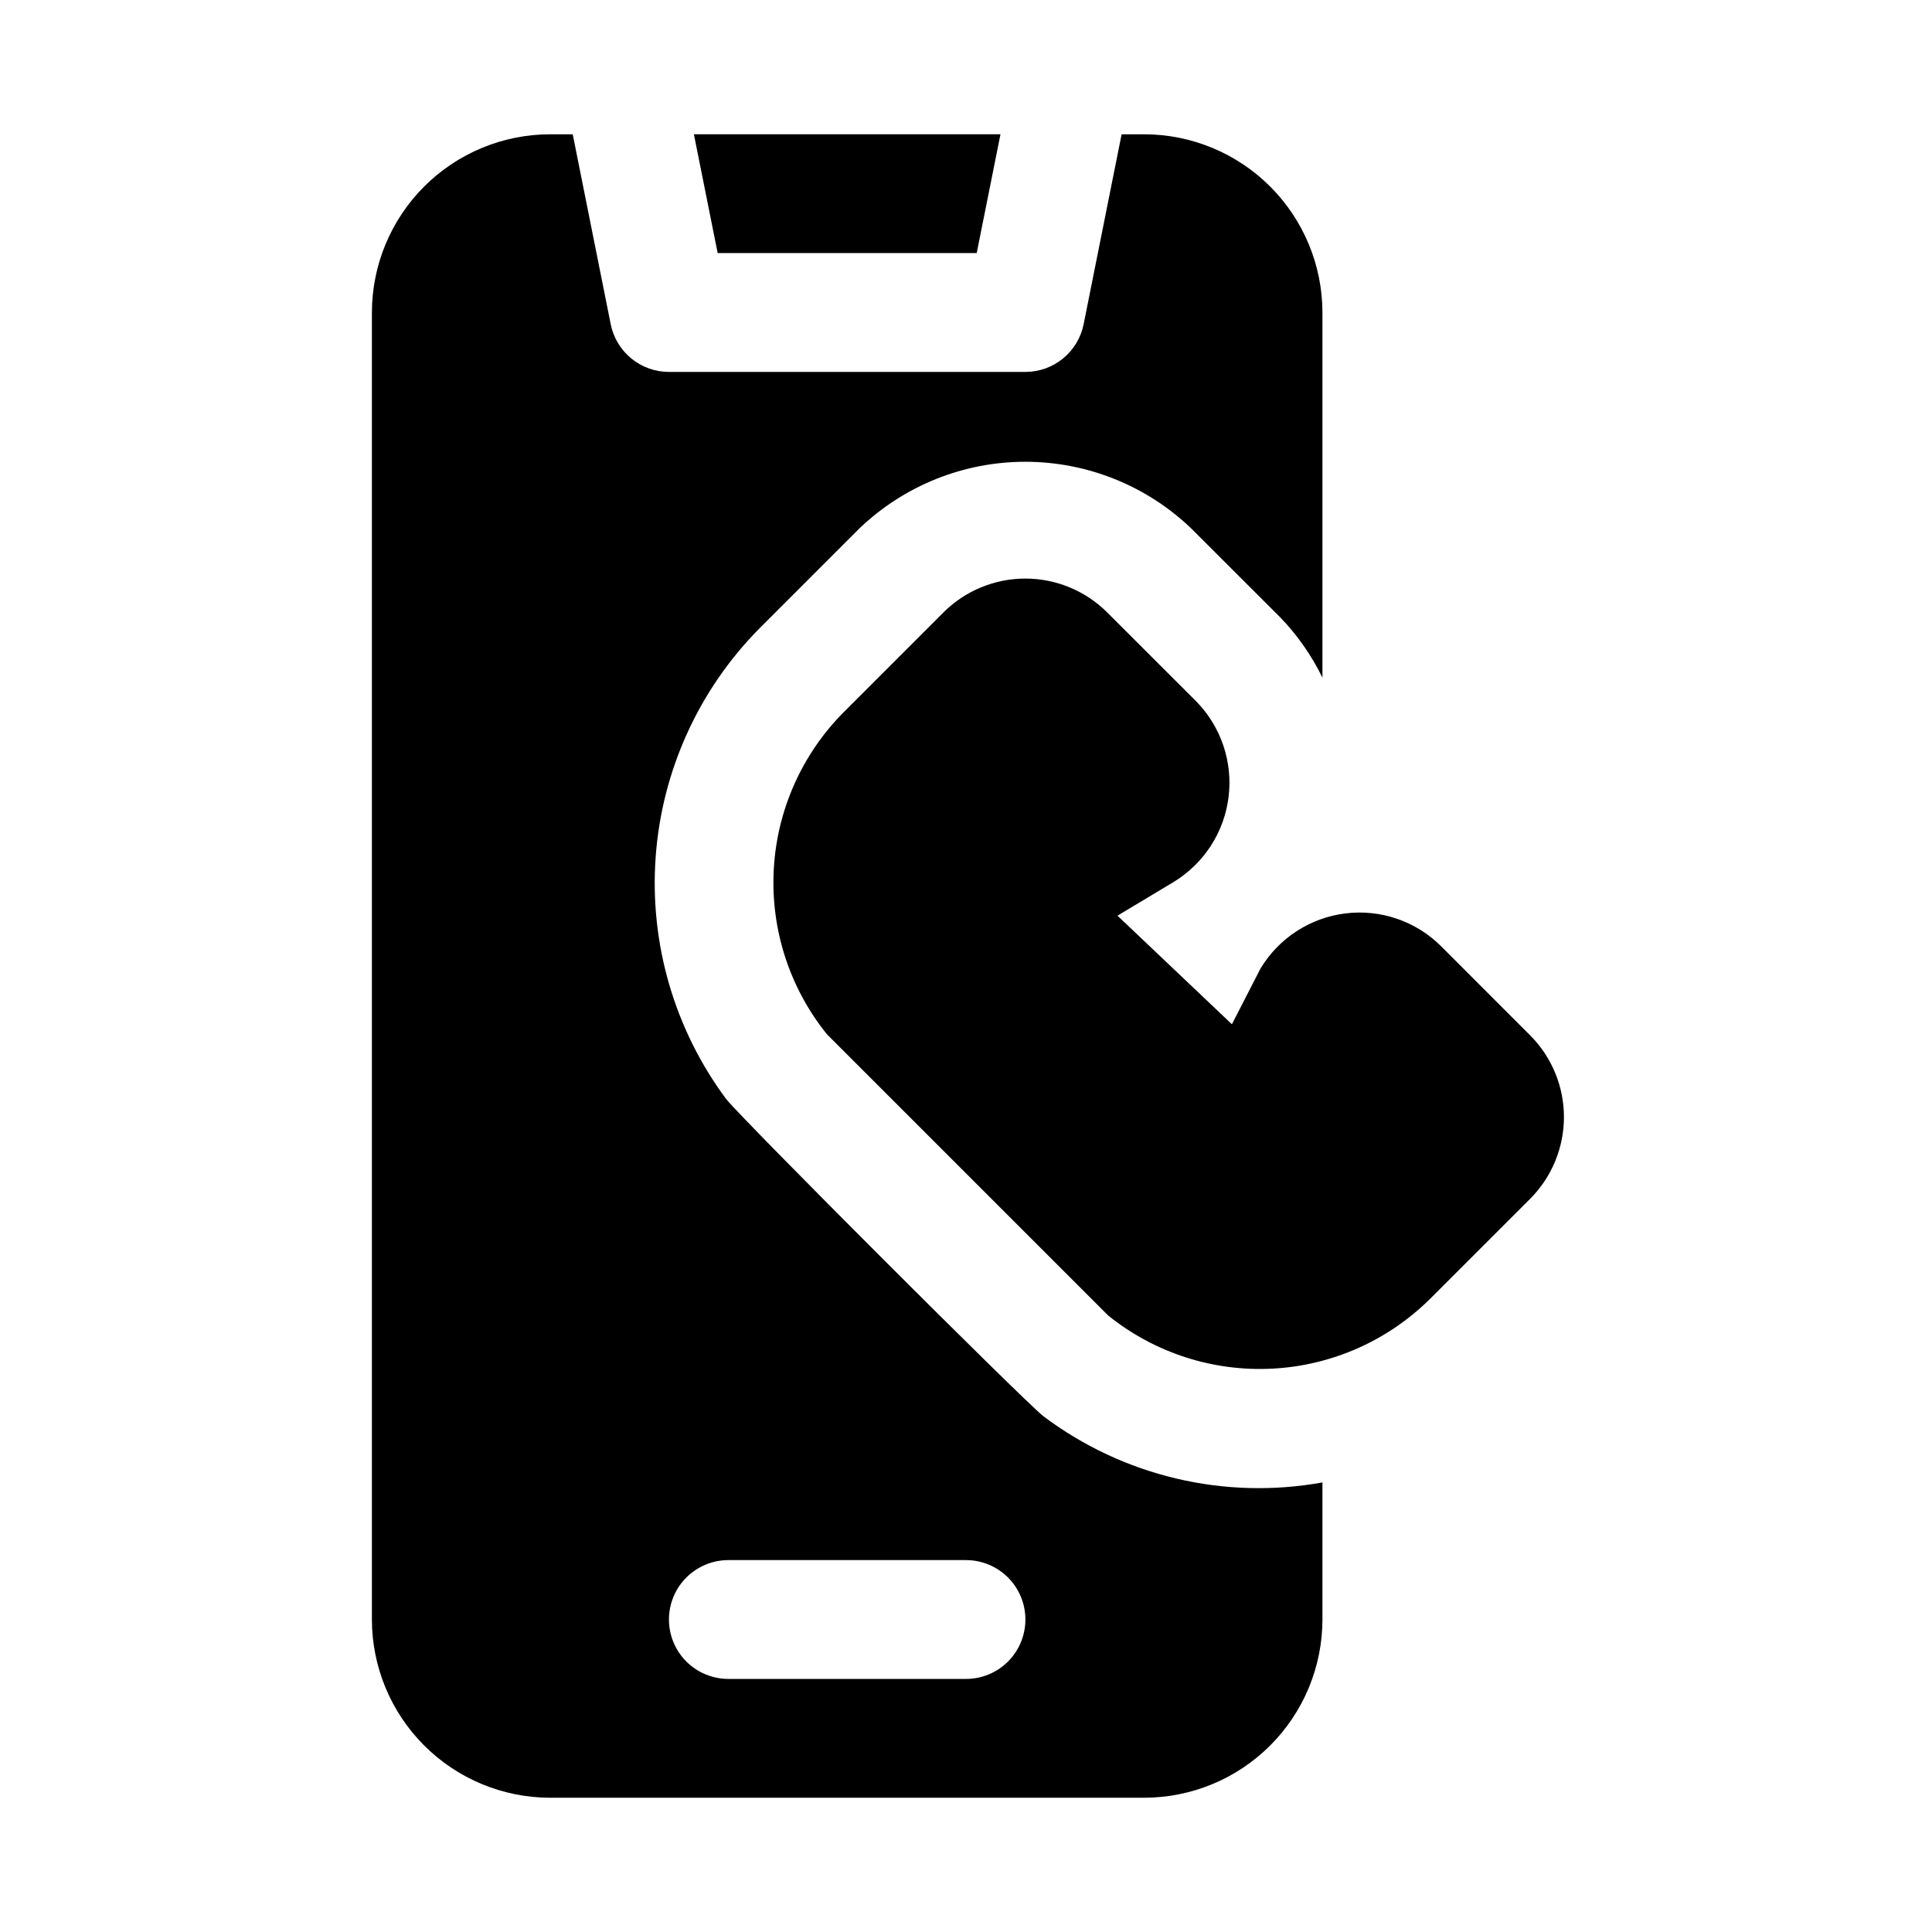 <?xml version="1.0" encoding="UTF-8"?>
<!-- Uploaded to: SVG Repo, www.svgrepo.com, Generator: SVG Repo Mixer Tools -->
<svg fill="#000000" width="800px" height="800px" version="1.1" viewBox="144 144 512 512" xmlns="http://www.w3.org/2000/svg">
 <path d="m334.19 211.07-6.301-31.488h81.246l-6.301 31.488zm215.33 207.32-23.586-23.602 0.004 0.004c-6.672-6.668-16.043-9.887-25.398-8.73-9.359 1.156-17.664 6.562-22.512 14.648l-7.562 14.73-30.32-28.777 14.914-8.949h-0.004c8.031-4.894 13.383-13.191 14.531-22.523 1.148-9.332-2.027-18.676-8.625-25.375l-23.586-23.562c-5.754-5.715-13.535-8.926-21.645-8.93-8.109-0.004-15.891 3.203-21.652 8.914l-26.469 26.469h0.004c-11.129 11.18-17.738 26.07-18.566 41.82s4.184 31.254 14.074 43.539l74.562 74.562c12.285 9.891 27.789 14.902 43.539 14.074 15.75-0.824 30.641-7.434 41.824-18.555l26.492-26.484h-0.004c5.719-5.75 8.926-13.531 8.926-21.641-0.004-8.109-3.219-15.887-8.941-21.633zm-55.059 118.47v36.328c-0.012 12.523-4.992 24.527-13.848 33.383-8.855 8.855-20.859 13.836-33.383 13.848h-157.44c-12.52-0.012-24.527-4.992-33.383-13.848-8.855-8.855-13.836-20.859-13.848-33.383v-346.37c0.012-12.52 4.992-24.527 13.848-33.383 8.855-8.855 20.863-13.836 33.383-13.848h5.988l10.066 50.324h-0.004c0.715 3.566 2.644 6.777 5.457 9.086 2.816 2.305 6.344 3.566 9.98 3.566h94.465c3.641 0 7.164-1.262 9.98-3.57 2.812-2.305 4.742-5.516 5.457-9.082l10.062-50.324h5.988c12.523 0.012 24.527 4.992 33.383 13.848 8.855 8.855 13.836 20.863 13.848 33.383v96.77c-2.875-5.906-6.668-11.32-11.238-16.043l-23.555-23.523c-11.82-11.316-27.551-17.637-43.918-17.648-16.363-0.008-32.102 6.297-43.934 17.605l-26.469 26.469v-0.004c-16.172 16.301-25.961 37.859-27.594 60.762-1.629 22.906 5.004 45.633 18.699 64.062 4.777 5.902 78.129 79.246 84.023 84.023h0.004c21.137 15.906 47.949 22.273 73.98 17.57zm-78.719 36.328c0-4.176-1.66-8.18-4.609-11.133-2.953-2.953-6.957-4.613-11.133-4.613h-62.977c-5.625 0-10.824 3.004-13.637 7.875s-2.812 10.871 0 15.742c2.812 4.871 8.012 7.871 13.637 7.871h62.977c4.176 0 8.18-1.656 11.133-4.609 2.949-2.953 4.609-6.957 4.609-11.133z"/>
</svg>